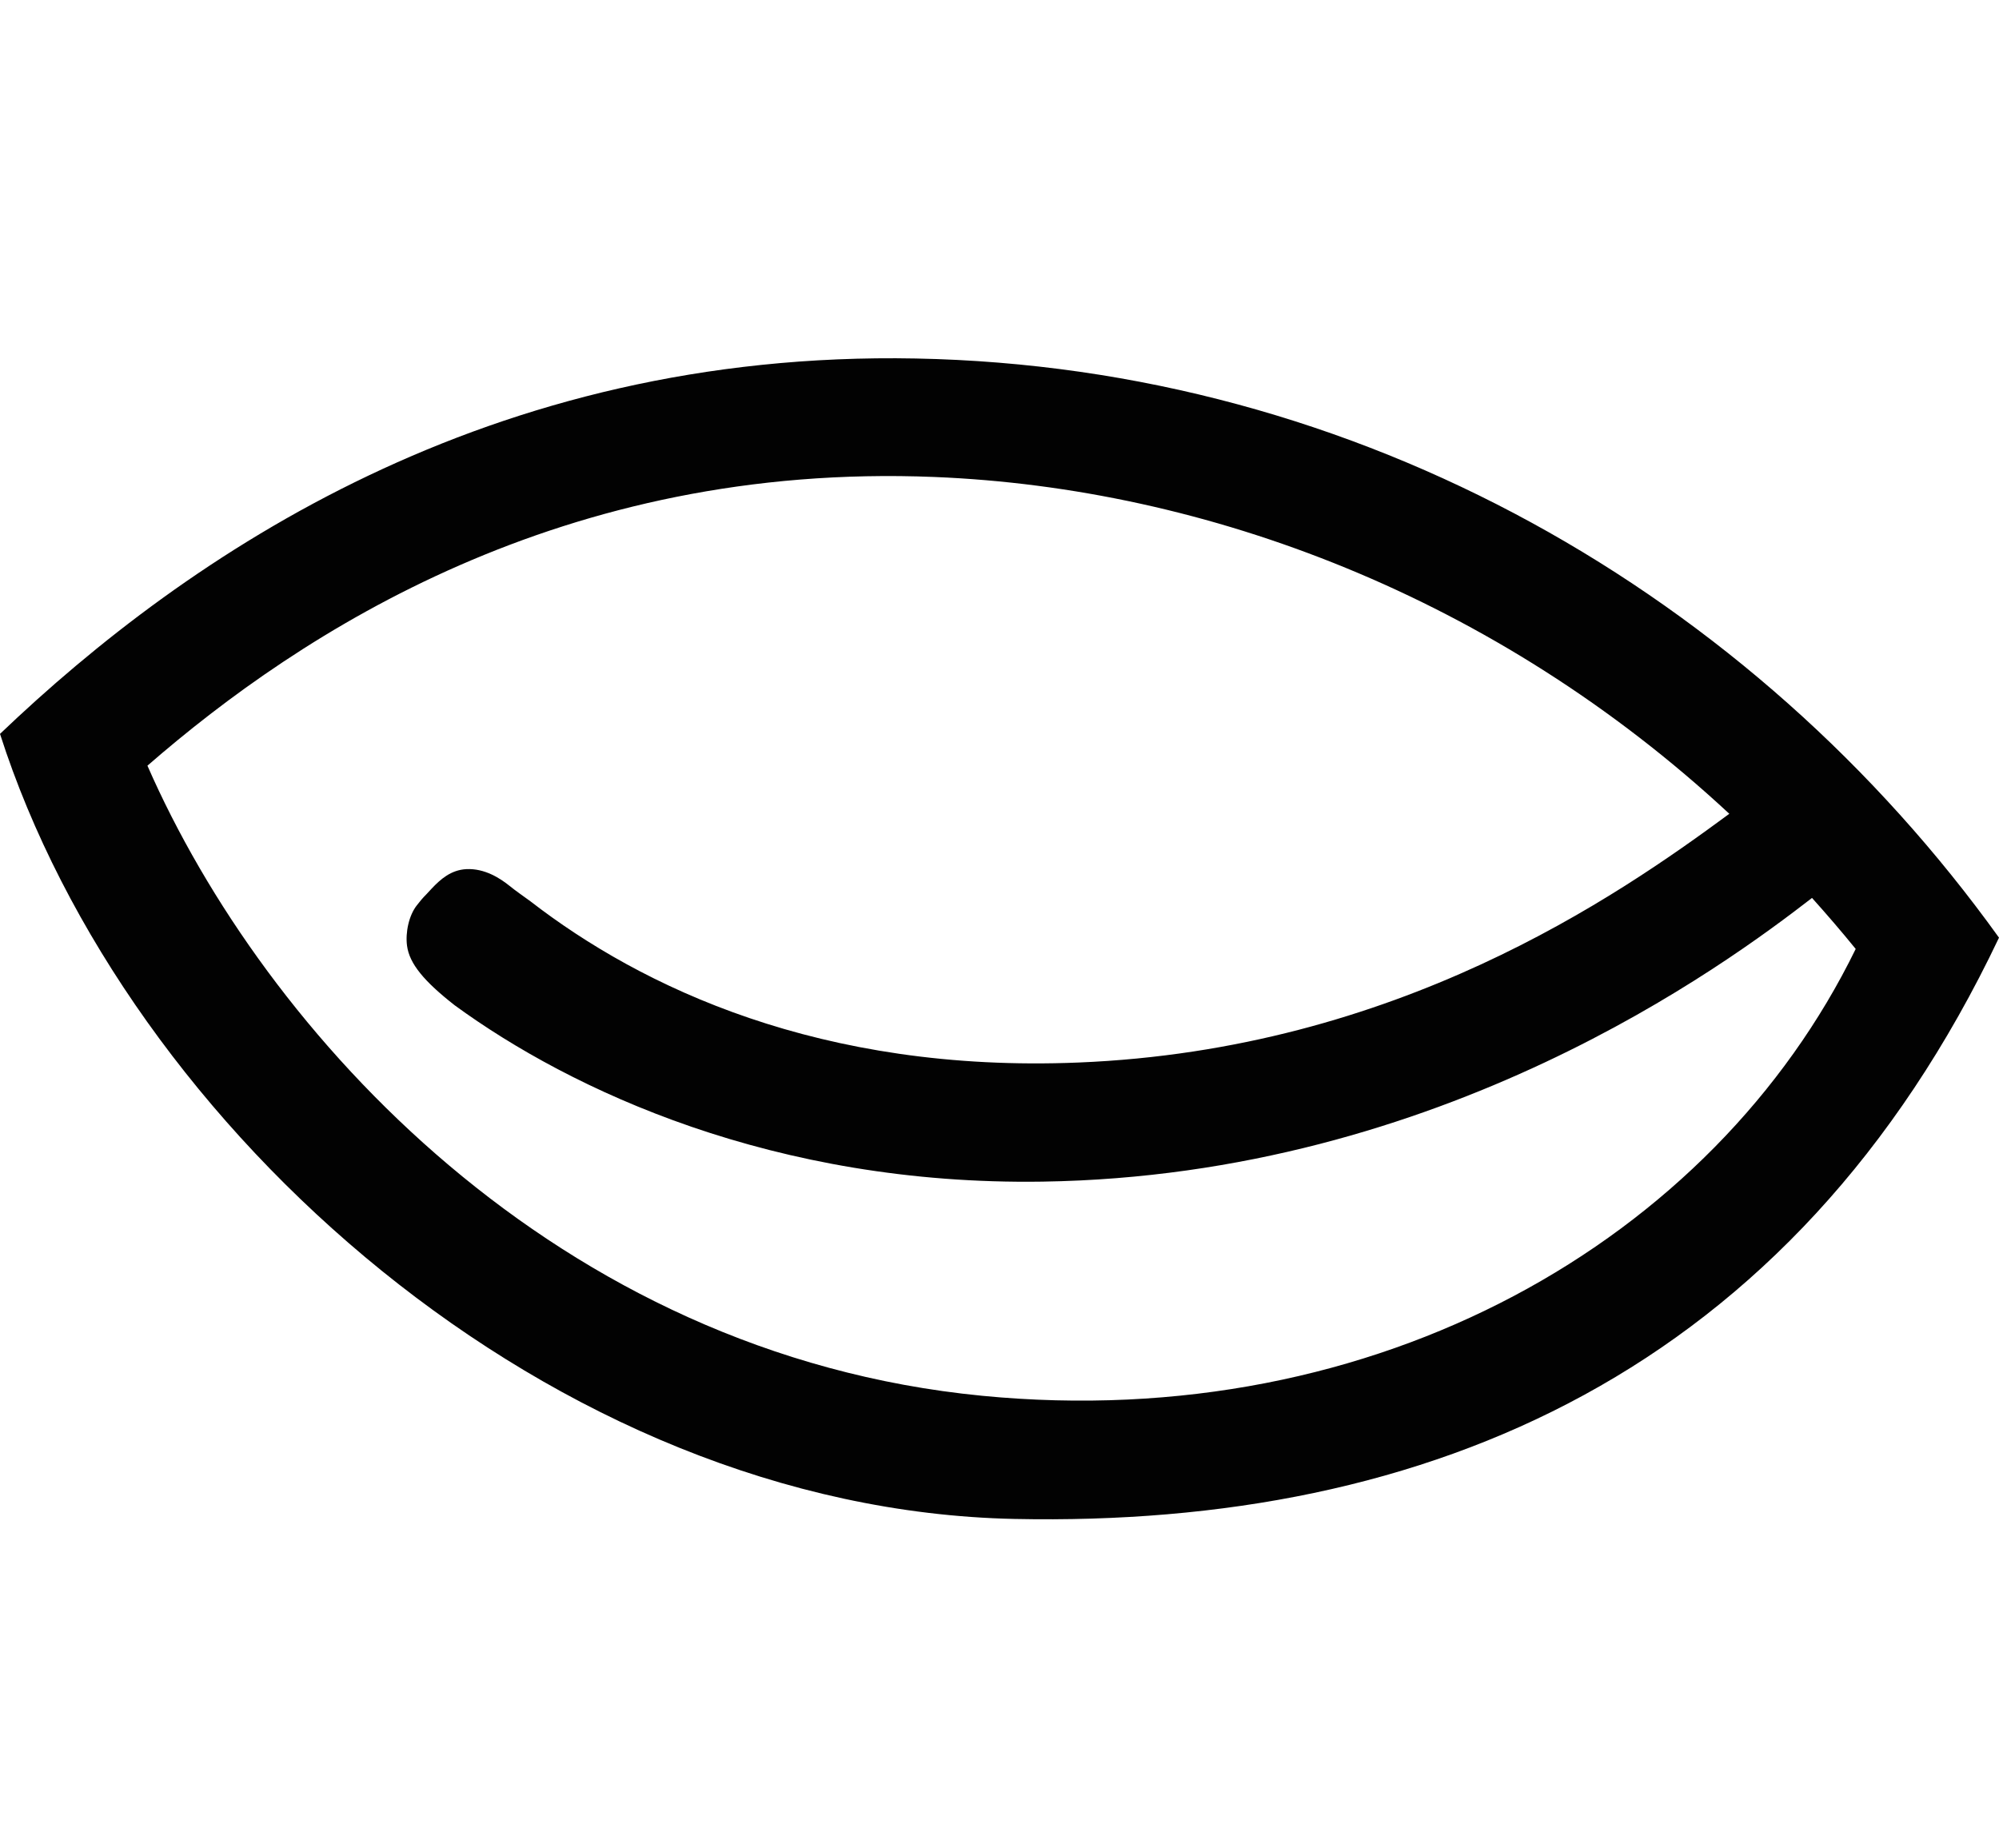 <?xml version="1.0" encoding="utf-8"?>
<!-- Generator: Adobe Illustrator 12.0.0, SVG Export Plug-In . SVG Version: 6.00 Build 51448)  -->
<!DOCTYPE svg PUBLIC "-//W3C//DTD SVG 1.1//EN" "http://www.w3.org/Graphics/SVG/1.1/DTD/svg11.dtd">
<svg  version="1.1" id="Ebene_1" xmlns="http://www.w3.org/2000/svg" xmlns:xlink="http://www.w3.org/1999/xlink" width="132.724" height="122.713"
	 viewBox="-25.92 -13.779 132.724 122.713" overflow="visible" enable-background="new -25.92 -13.779 132.724 122.713"
	 xml:space="preserve">
<rect x="1.196" y="-0.002" fill="none" width="94.686" height="93.445"/>
<polygon fill="none" points="-11.128,-13.779 104.852,-11.733 104.852,108.934 -11.128,106.888 "/>
<g>
	<g>
		<path fill="#020202" d="M34.889,10.022C6.537,9.475-13.388,22.981-25.92,34.944c8.402,26.203,36.748,51.486,67.359,52.121
			c27.485,0.57,51.621-9.684,65.365-38.592C90.427,25.687,64.367,10.592,34.889,10.022z M39.289,78.888
			c-28.25-2.75-47.646-24.083-55.42-41.833c10.25-8.917,27.586-20.167,52.253-19.167c18.079,0.733,37.268,7.951,52.776,22.361
			c-7.496,5.524-22.092,15.653-43.222,16.514C28.555,57.463,16.656,51.75,9.295,46.057c-0.492-0.359-0.973-0.689-1.378-1.018
			C7.312,44.55,6.273,43.86,5.04,43.924c-1.022,0.052-1.718,0.678-2.295,1.287c-0.625,0.688-0.453,0.438-0.984,1.109
			c-0.531,0.67-0.773,1.803-0.656,2.688c0.156,1.189,1.125,2.359,3.165,3.955c7.708,5.629,21.203,11.977,39.033,11.707
			c26.504-0.398,45.375-14.42,51.086-18.835c0.985,1.097,1.955,2.223,2.9,3.387C87.854,68.555,65.527,81.441,39.289,78.888z"/>
	</g>
</g>
</svg>

